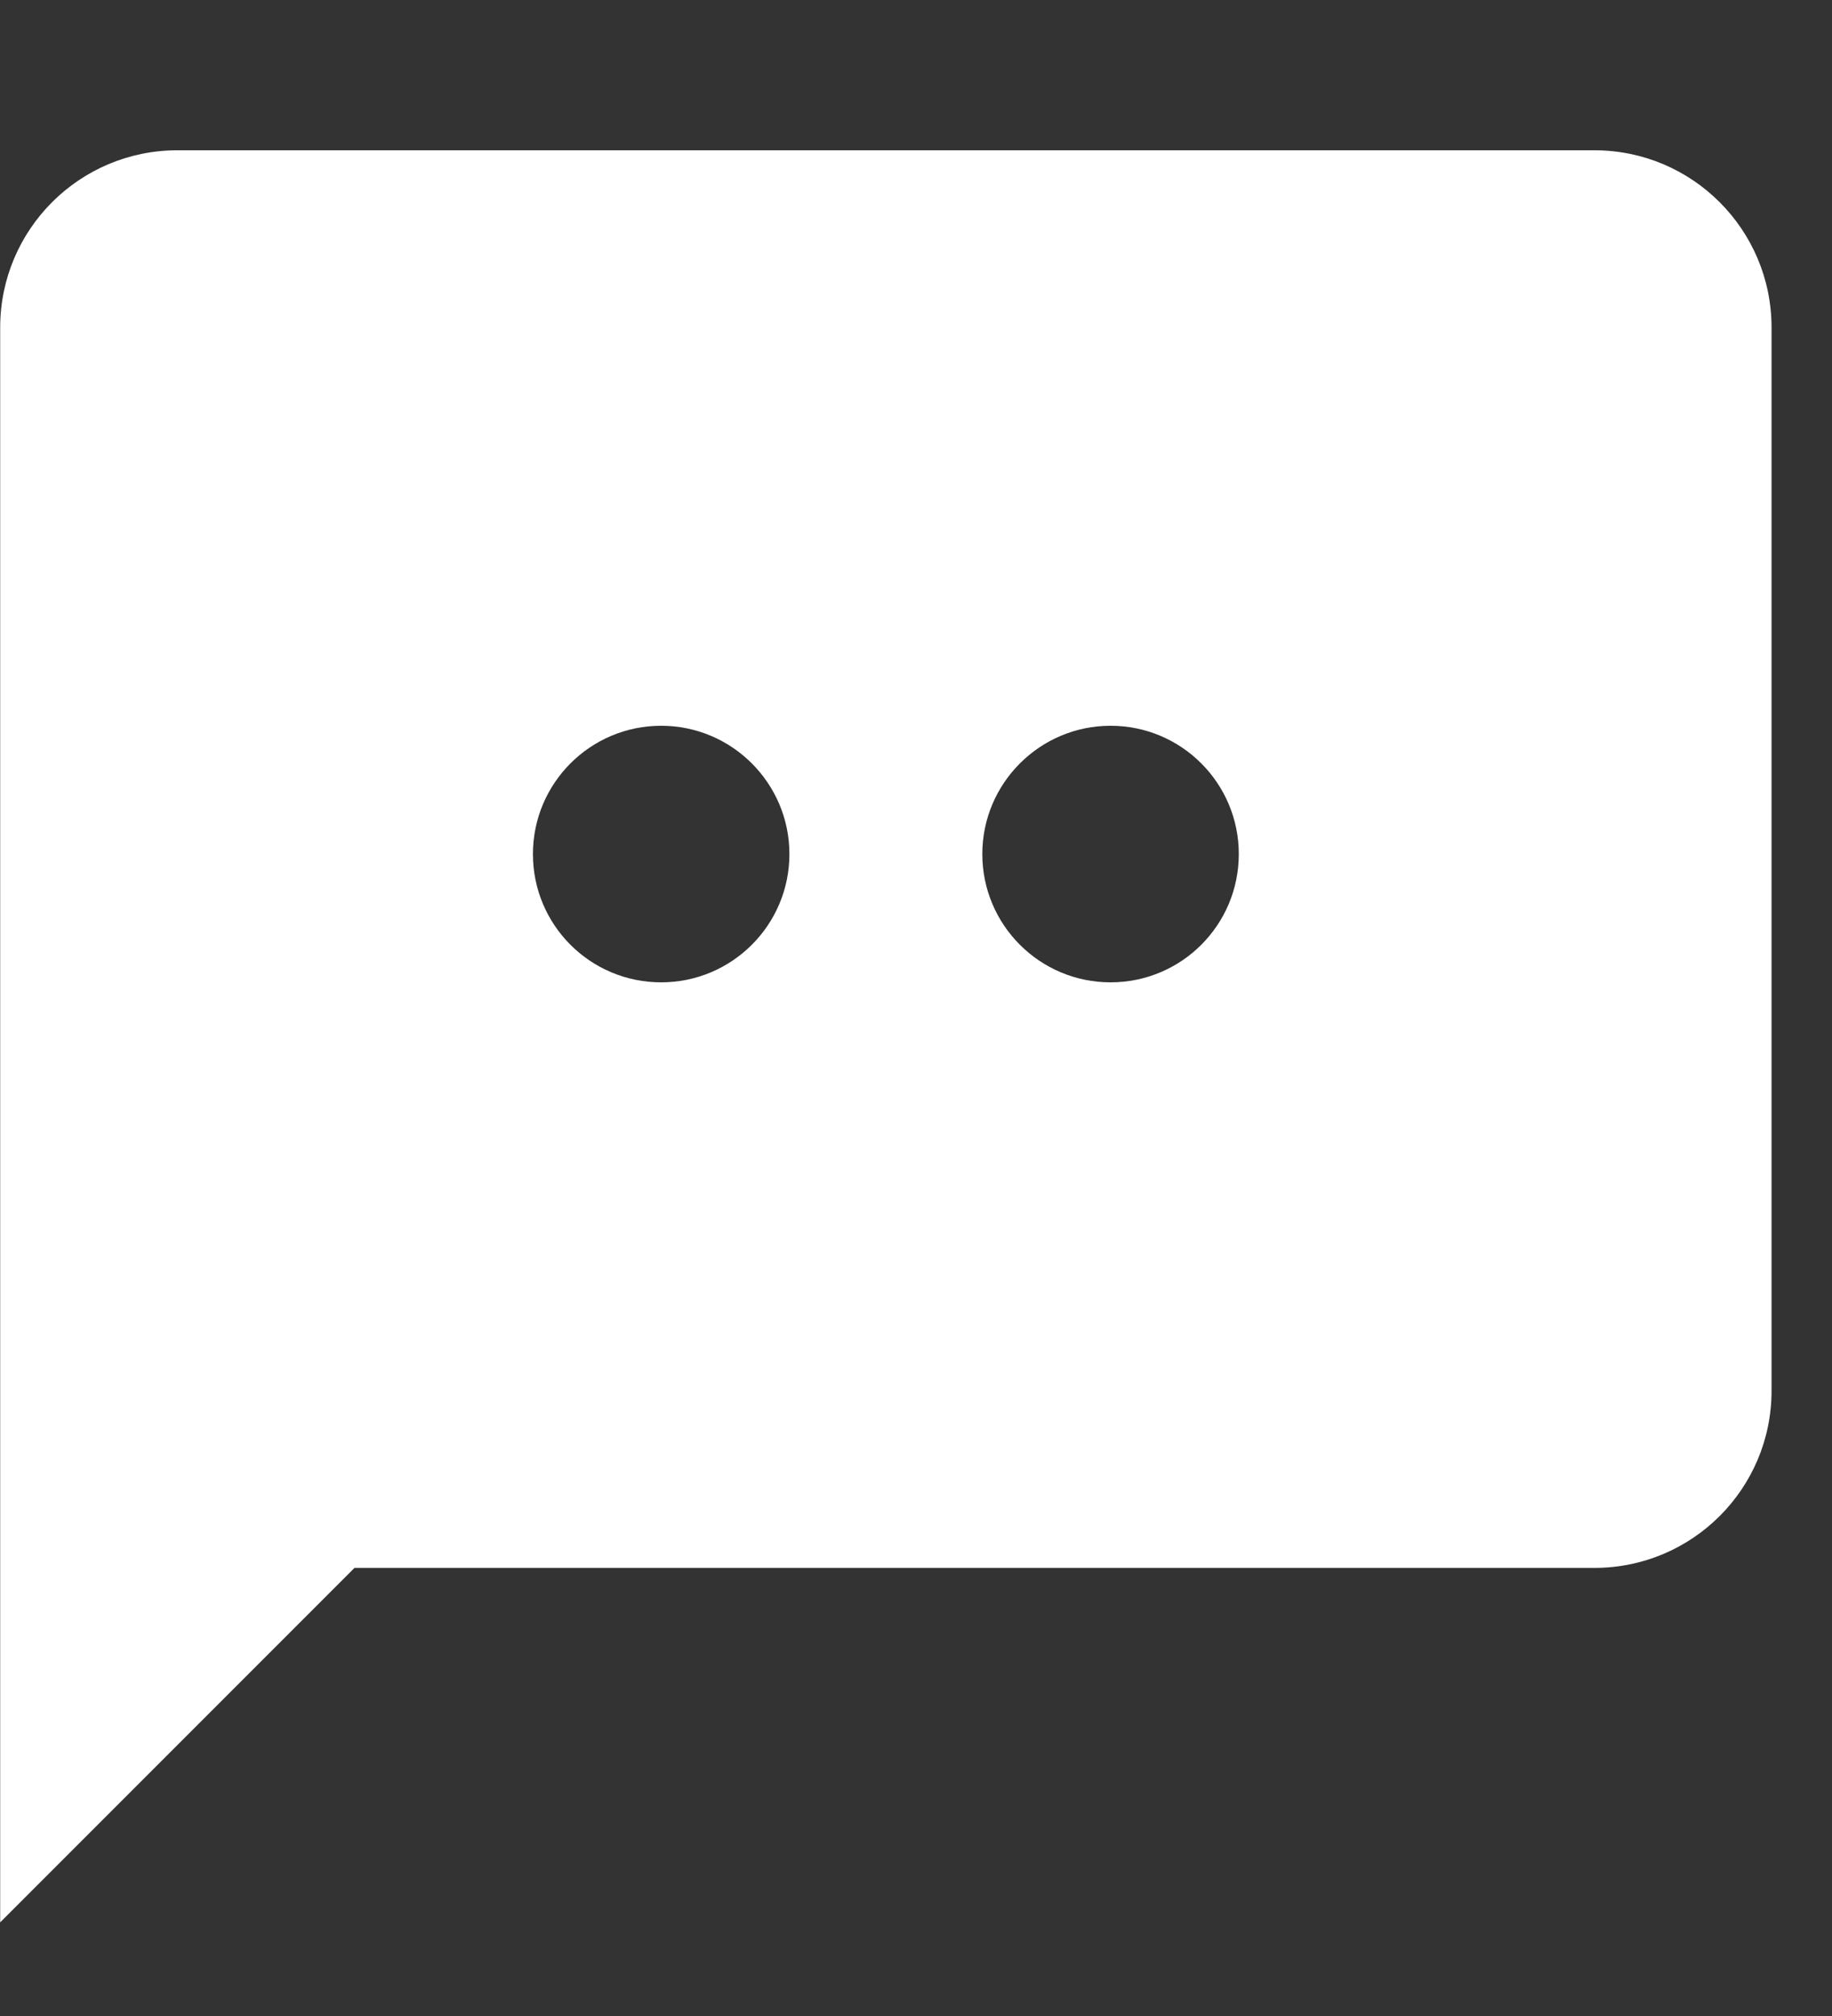 <svg width="10" height="11" viewBox="0 0 10 11" fill="none" xmlns="http://www.w3.org/2000/svg">
<rect x="0" y="0" width="10" height="11" fill="#333333" stroke="none"/>
<g clip-path="url(#clip0_1426_8508)">
<g clip-path="url(#clip1_1426_8508)">
<g clip-path="url(#clip2_1426_8508)">
<path fill-rule="evenodd" clip-rule="evenodd" d="M8.703 0.82H0.968C0.434 0.82 0.001 1.253 0.001 1.787V10.489L1.935 8.555H8.703C9.237 8.555 9.67 8.123 9.67 7.589V1.787C9.67 1.253 9.237 0.82 8.703 0.82ZM4.309 4.66C4.309 5.047 3.995 5.36 3.609 5.36C3.222 5.36 2.909 5.047 2.909 4.66C2.909 4.274 3.222 3.96 3.609 3.96C3.995 3.96 4.309 4.274 4.309 4.66ZM6.062 5.36C6.449 5.36 6.762 5.047 6.762 4.66C6.762 4.274 6.449 3.96 6.062 3.96C5.676 3.96 5.362 4.274 5.362 4.66C5.362 5.047 5.676 5.36 6.062 5.36Z" fill="white"/>
</g>
</g>
</g>
<defs>
<clipPath id="clip0_1426_8508">
<rect width="10" height="11" fill="white"/>
</clipPath>
<clipPath id="clip1_1426_8508">
<rect width="10" height="11.11" fill="white"/>
</clipPath>
<clipPath id="clip2_1426_8508">
<rect width="9.999" height="11.11" fill="white" transform="translate(0.001)"/>
</clipPath>
</defs>
</svg>
